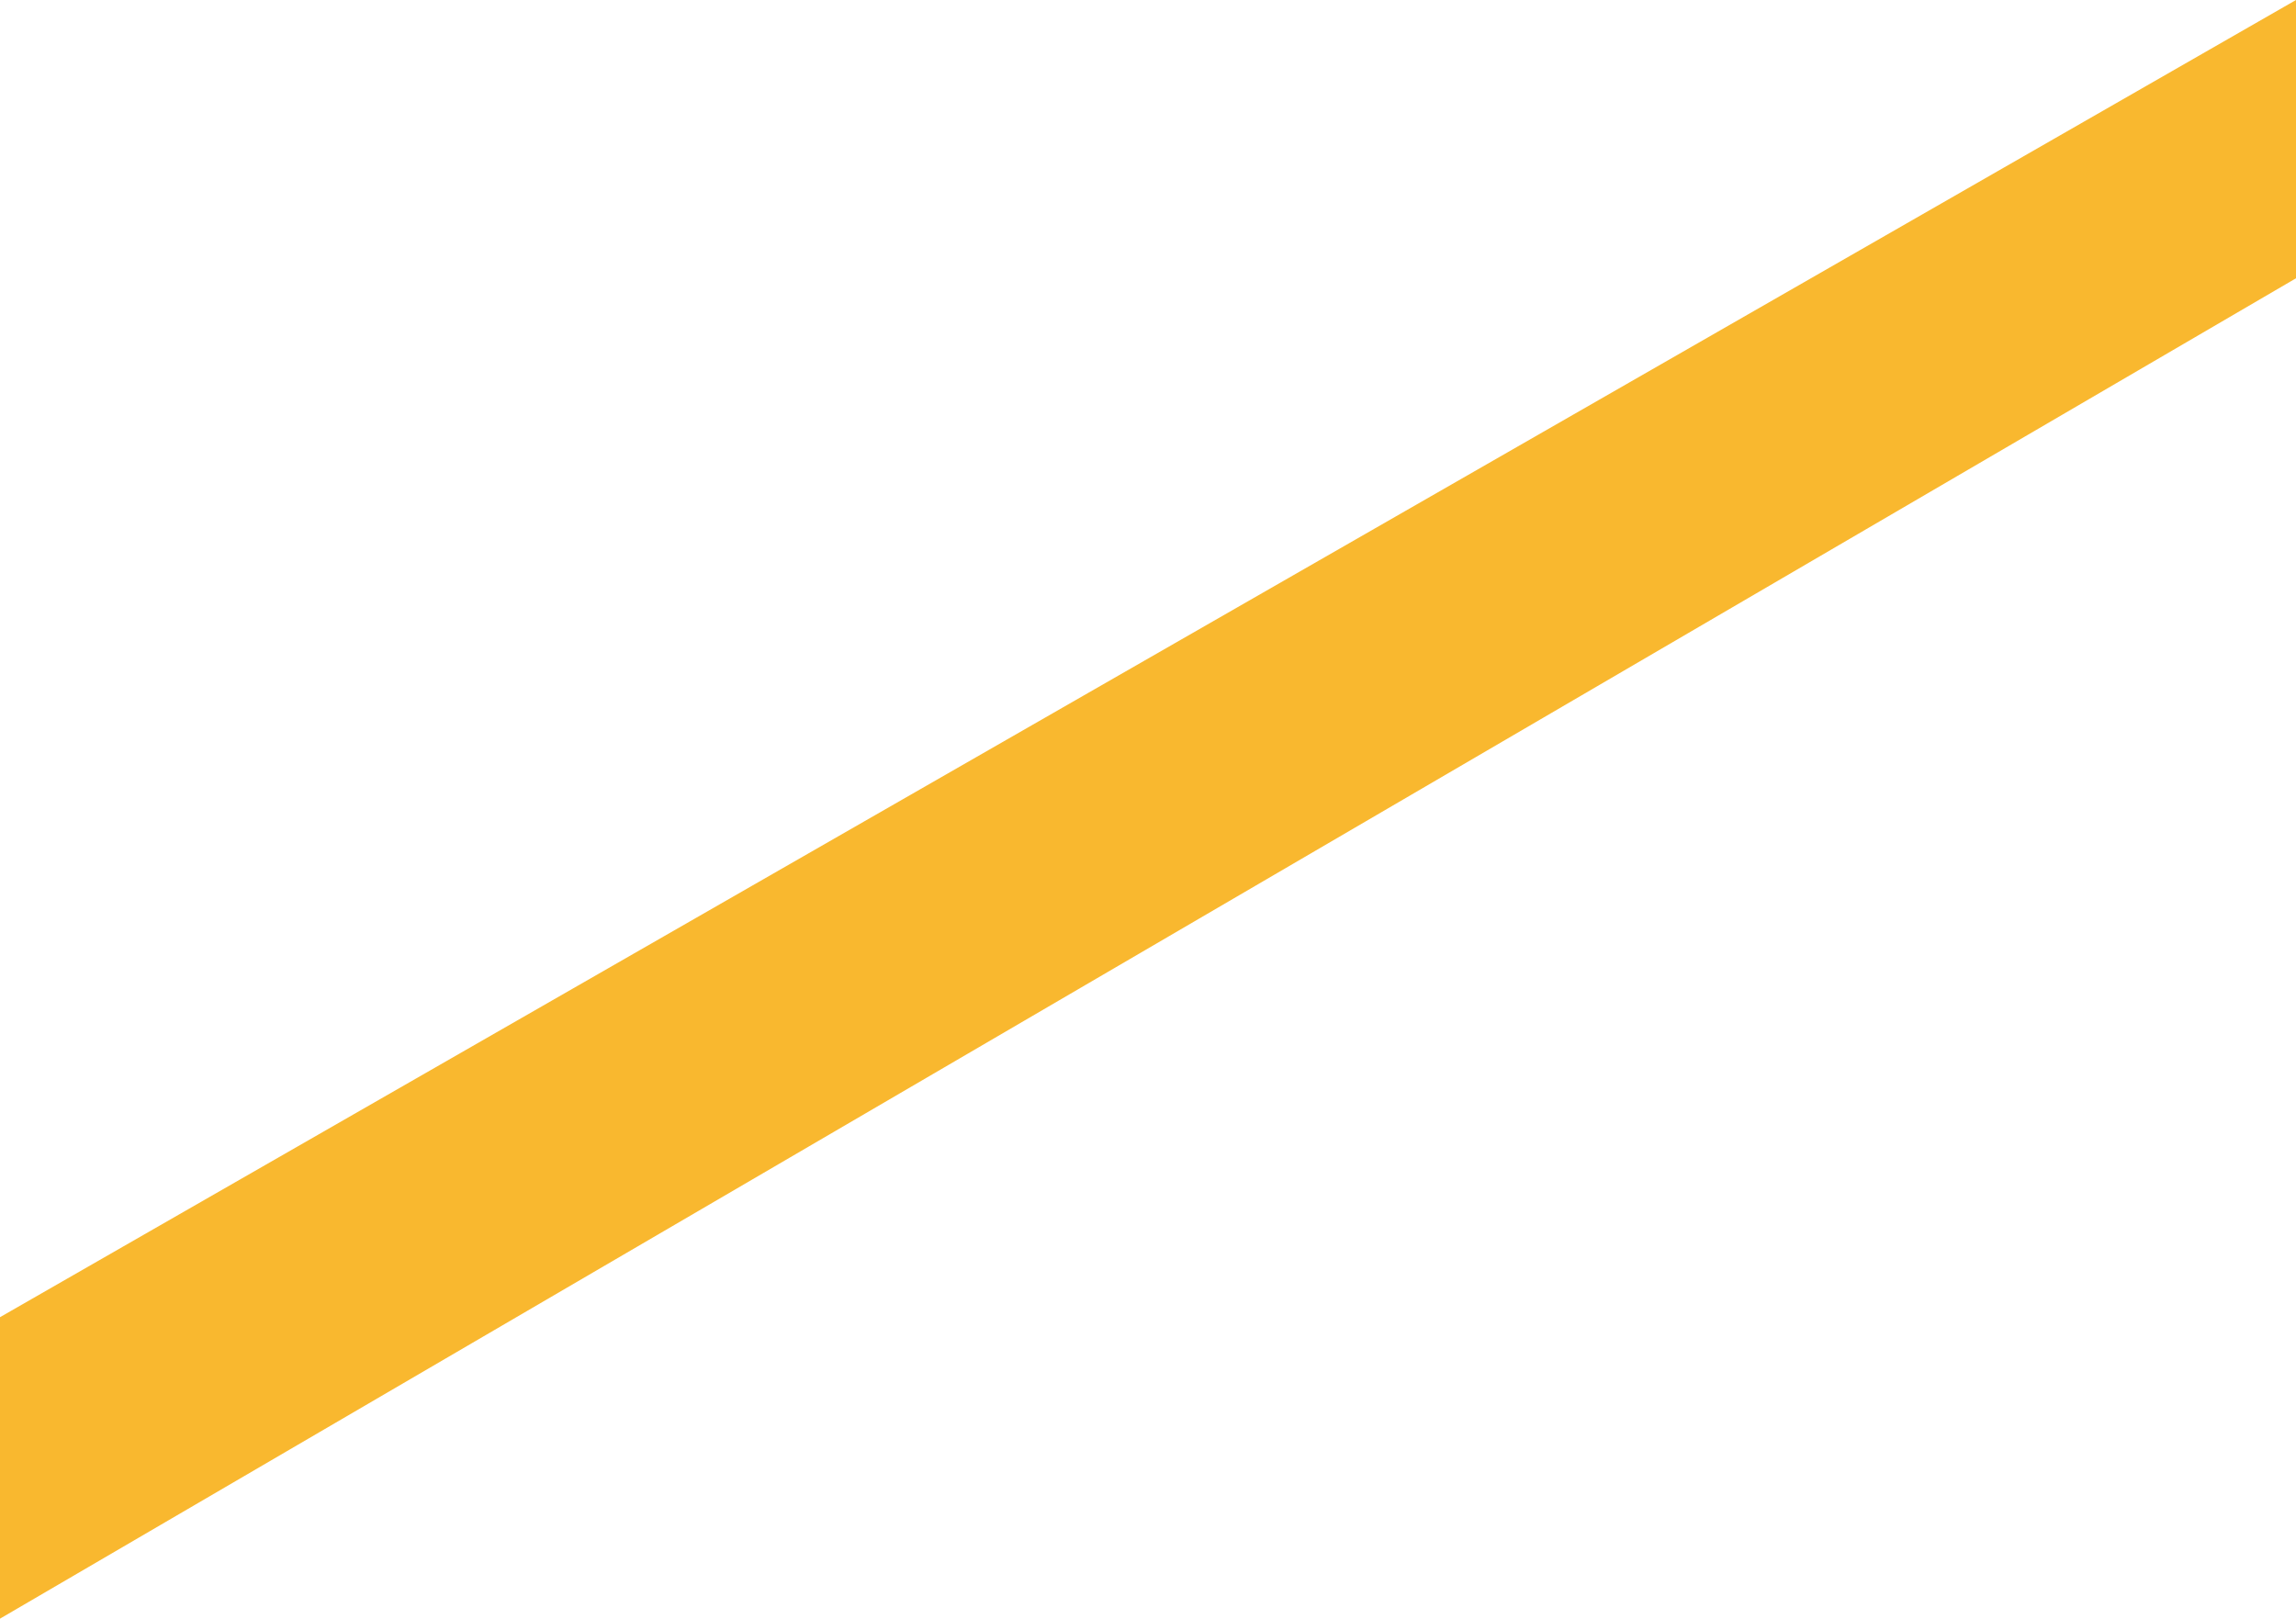 <?xml version="1.0" encoding="UTF-8"?> <svg xmlns="http://www.w3.org/2000/svg" width="1980" height="1396" viewBox="0 0 1980 1396" fill="none"> <path d="M0 1136L1980 0V240L0 1396V1136Z" fill="#F9B82F"></path> </svg> 